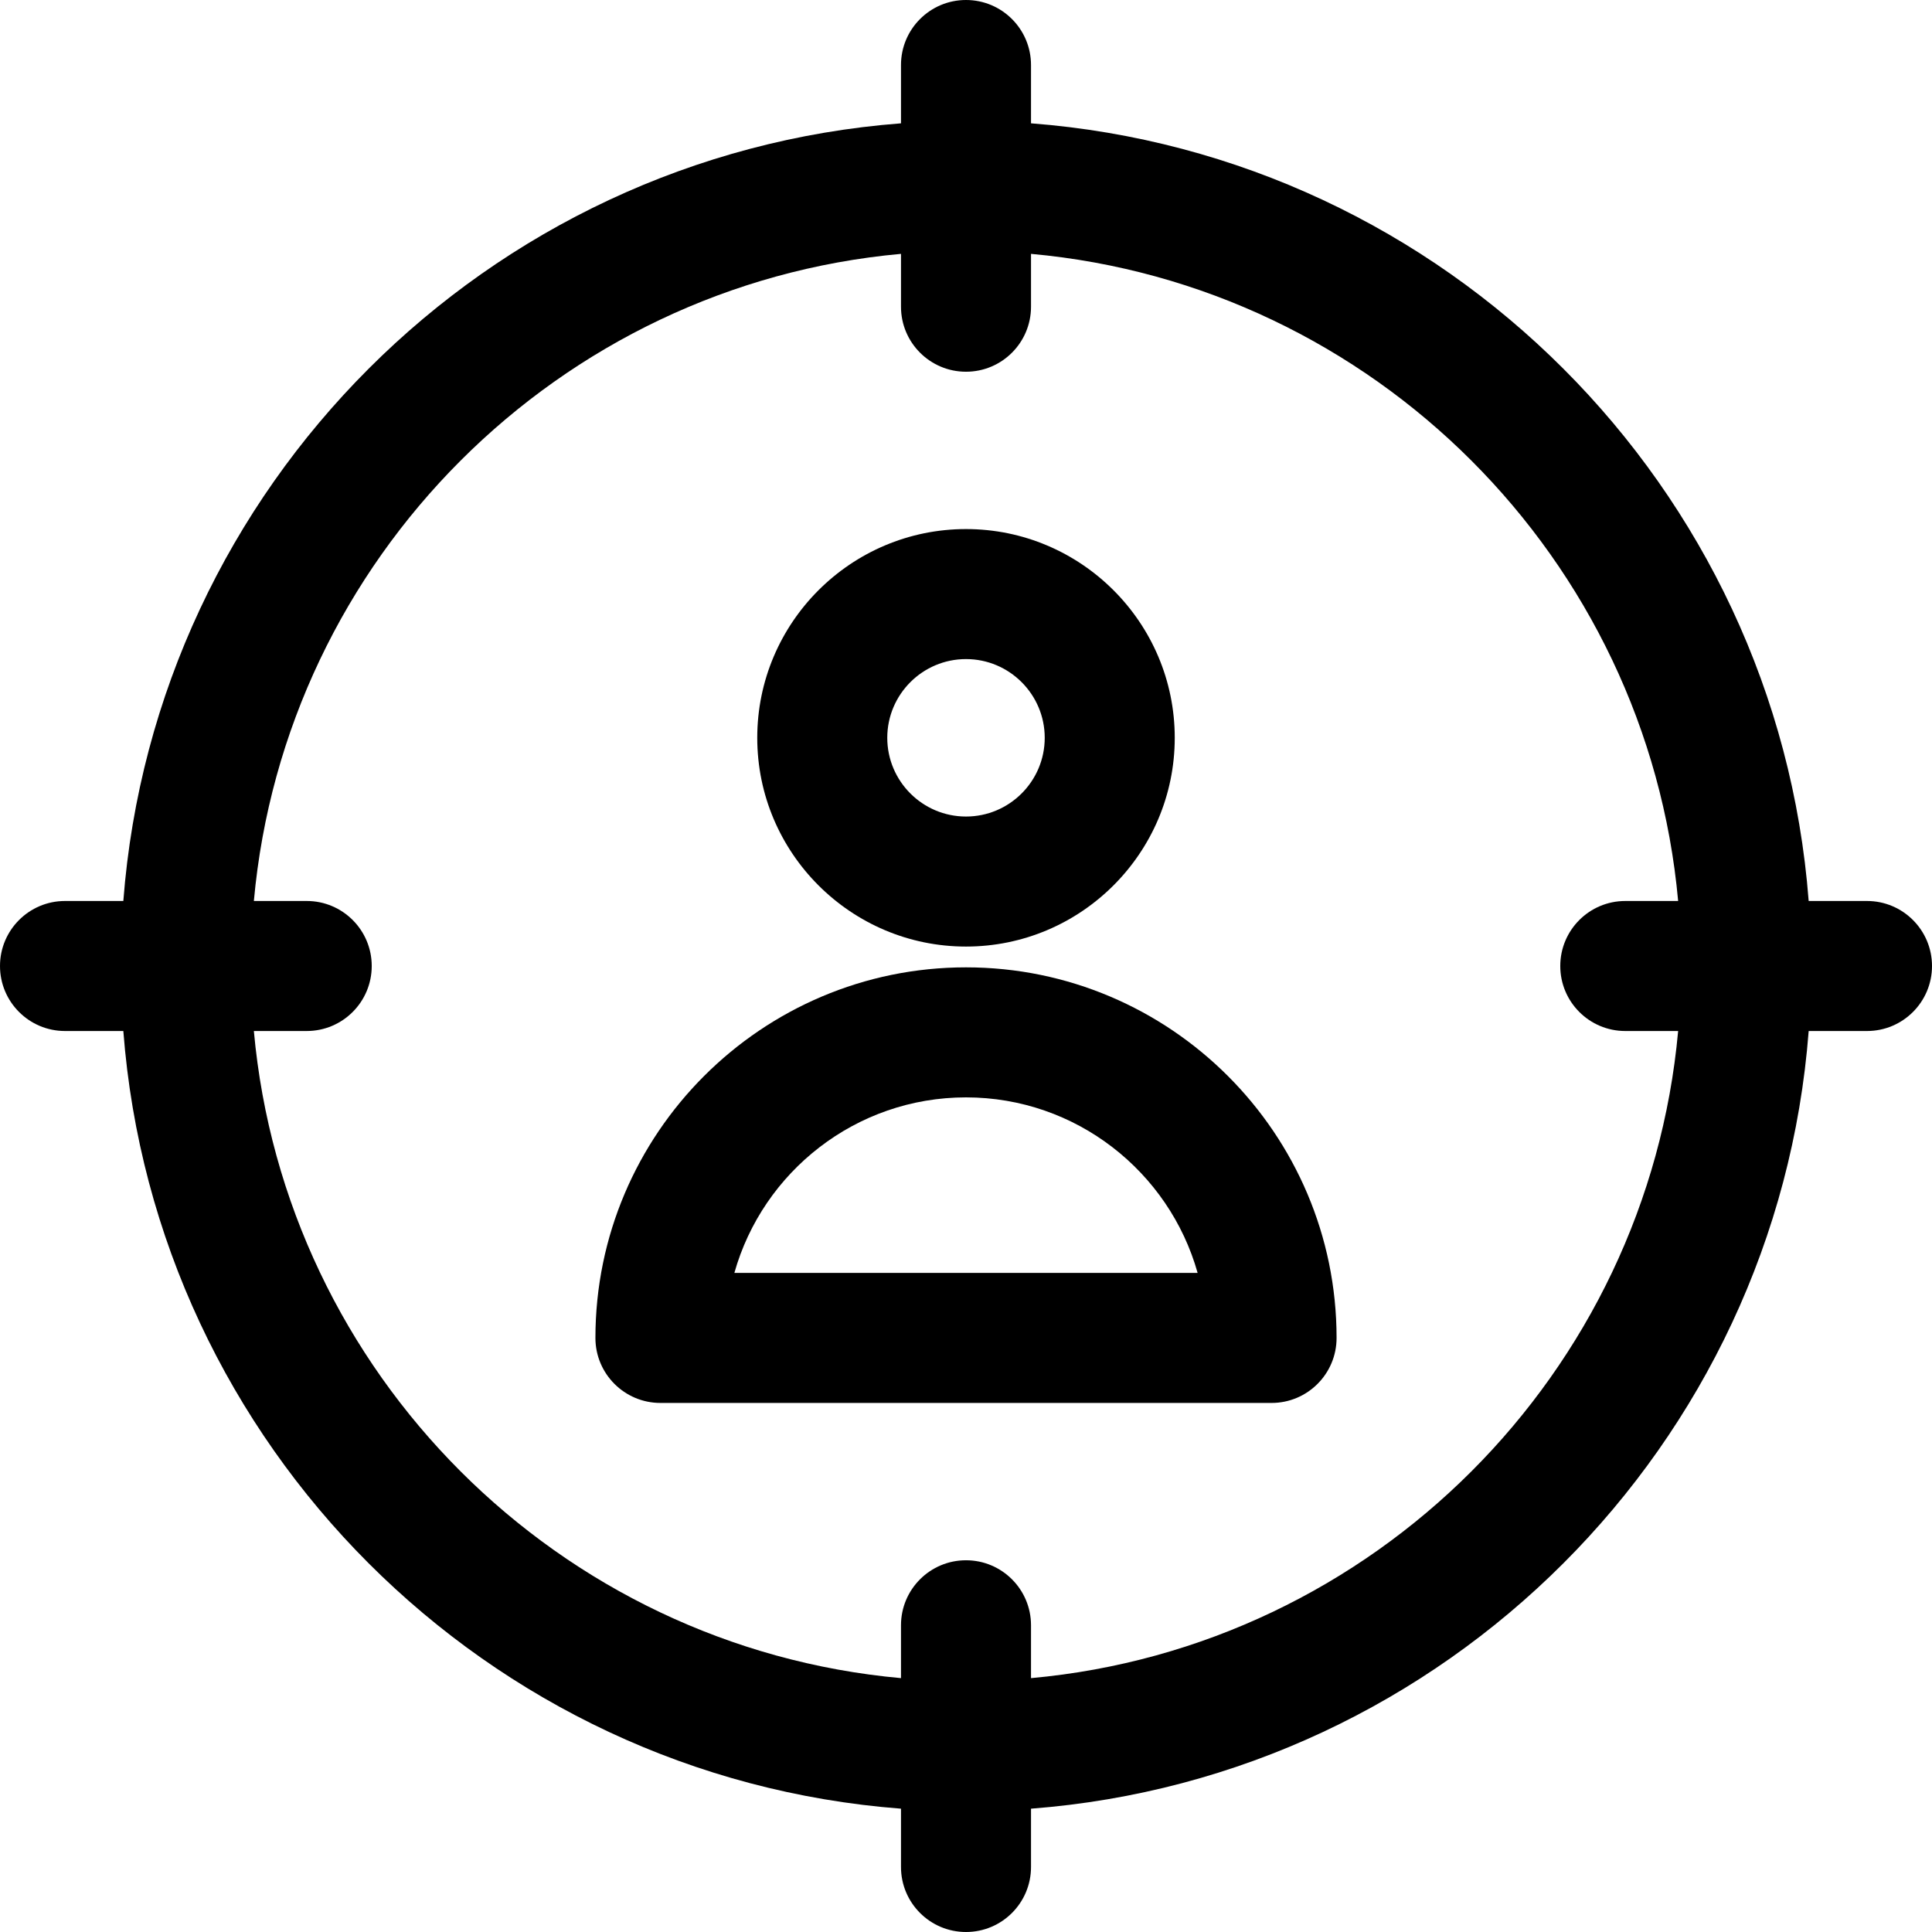 <?xml version="1.0" encoding="iso-8859-1"?>
<!-- Uploaded to: SVG Repo, www.svgrepo.com, Generator: SVG Repo Mixer Tools -->
<svg fill="#000000" height="800px" width="800px" version="1.1" id="Layer_1" xmlns="http://www.w3.org/2000/svg" xmlns:xlink="http://www.w3.org/1999/xlink" 
	 viewBox="0 0 512 512" xml:space="preserve">
<g>
	<g>
		<g>
			<path d="M256,250.849c30.505,0,55.321-24.817,55.321-55.321c0-30.504-24.816-55.321-55.321-55.321s-55.322,24.817-55.322,55.321
				C200.678,226.031,225.495,250.849,256,250.849z M256,174.663c11.505,0,20.864,9.36,20.864,20.864S267.505,216.39,256,216.39
				c-11.505,0-20.865-9.36-20.865-20.864S244.495,174.663,256,174.663z"/>
			<path d="M256,256.358c-54.152,0-98.207,44.055-98.207,98.207c0,9.515,7.714,17.229,17.229,17.229h161.956
				c9.515,0,17.229-7.714,17.229-17.229C354.207,300.414,310.151,256.358,256,256.358z M194.614,337.337
				c7.536-26.808,32.201-46.521,61.384-46.521s53.85,19.714,61.384,46.521H194.614z"/>
			<path d="M494.771,238.771h-15.455c-8.391-109.793-96.294-197.696-206.088-206.088V17.229C273.229,7.714,265.515,0,256,0
				c-9.515,0-17.229,7.714-17.229,17.229v15.455C128.978,41.075,41.075,128.978,32.684,238.771H17.229
				C7.714,238.771,0,246.485,0,256c0,9.515,7.714,17.229,17.229,17.229h15.455c8.391,109.793,96.294,197.696,206.088,206.088v15.455
				c0,9.515,7.714,17.229,17.229,17.229c9.515,0,17.229-7.714,17.229-17.229v-15.455c109.793-8.391,197.696-96.294,206.088-206.088
				h15.455c9.515,0,17.229-7.714,17.229-17.229C512,246.485,504.286,238.771,494.771,238.771z M273.229,444.723v-14.008
				c0-9.515-7.714-17.229-17.229-17.229c-9.515,0-17.229,7.714-17.229,17.229v14.008c-90.778-8.22-163.274-80.717-171.495-171.495
				h14.008c9.515,0,17.229-7.714,17.229-17.229c0-9.515-7.714-17.229-17.229-17.229H67.277
				c8.22-90.778,80.717-163.274,171.495-171.495v14.008c0,9.515,7.714,17.229,17.229,17.229c9.515,0,17.229-7.714,17.229-17.229
				V67.277c90.778,8.22,163.274,80.717,171.495,171.495h-14.008c-9.515,0-17.229,7.714-17.229,17.229
				c0,9.515,7.714,17.229,17.229,17.229h14.008C436.503,364.006,364.006,436.503,273.229,444.723z"/>
		</g>
	</g>
</g>
</svg>